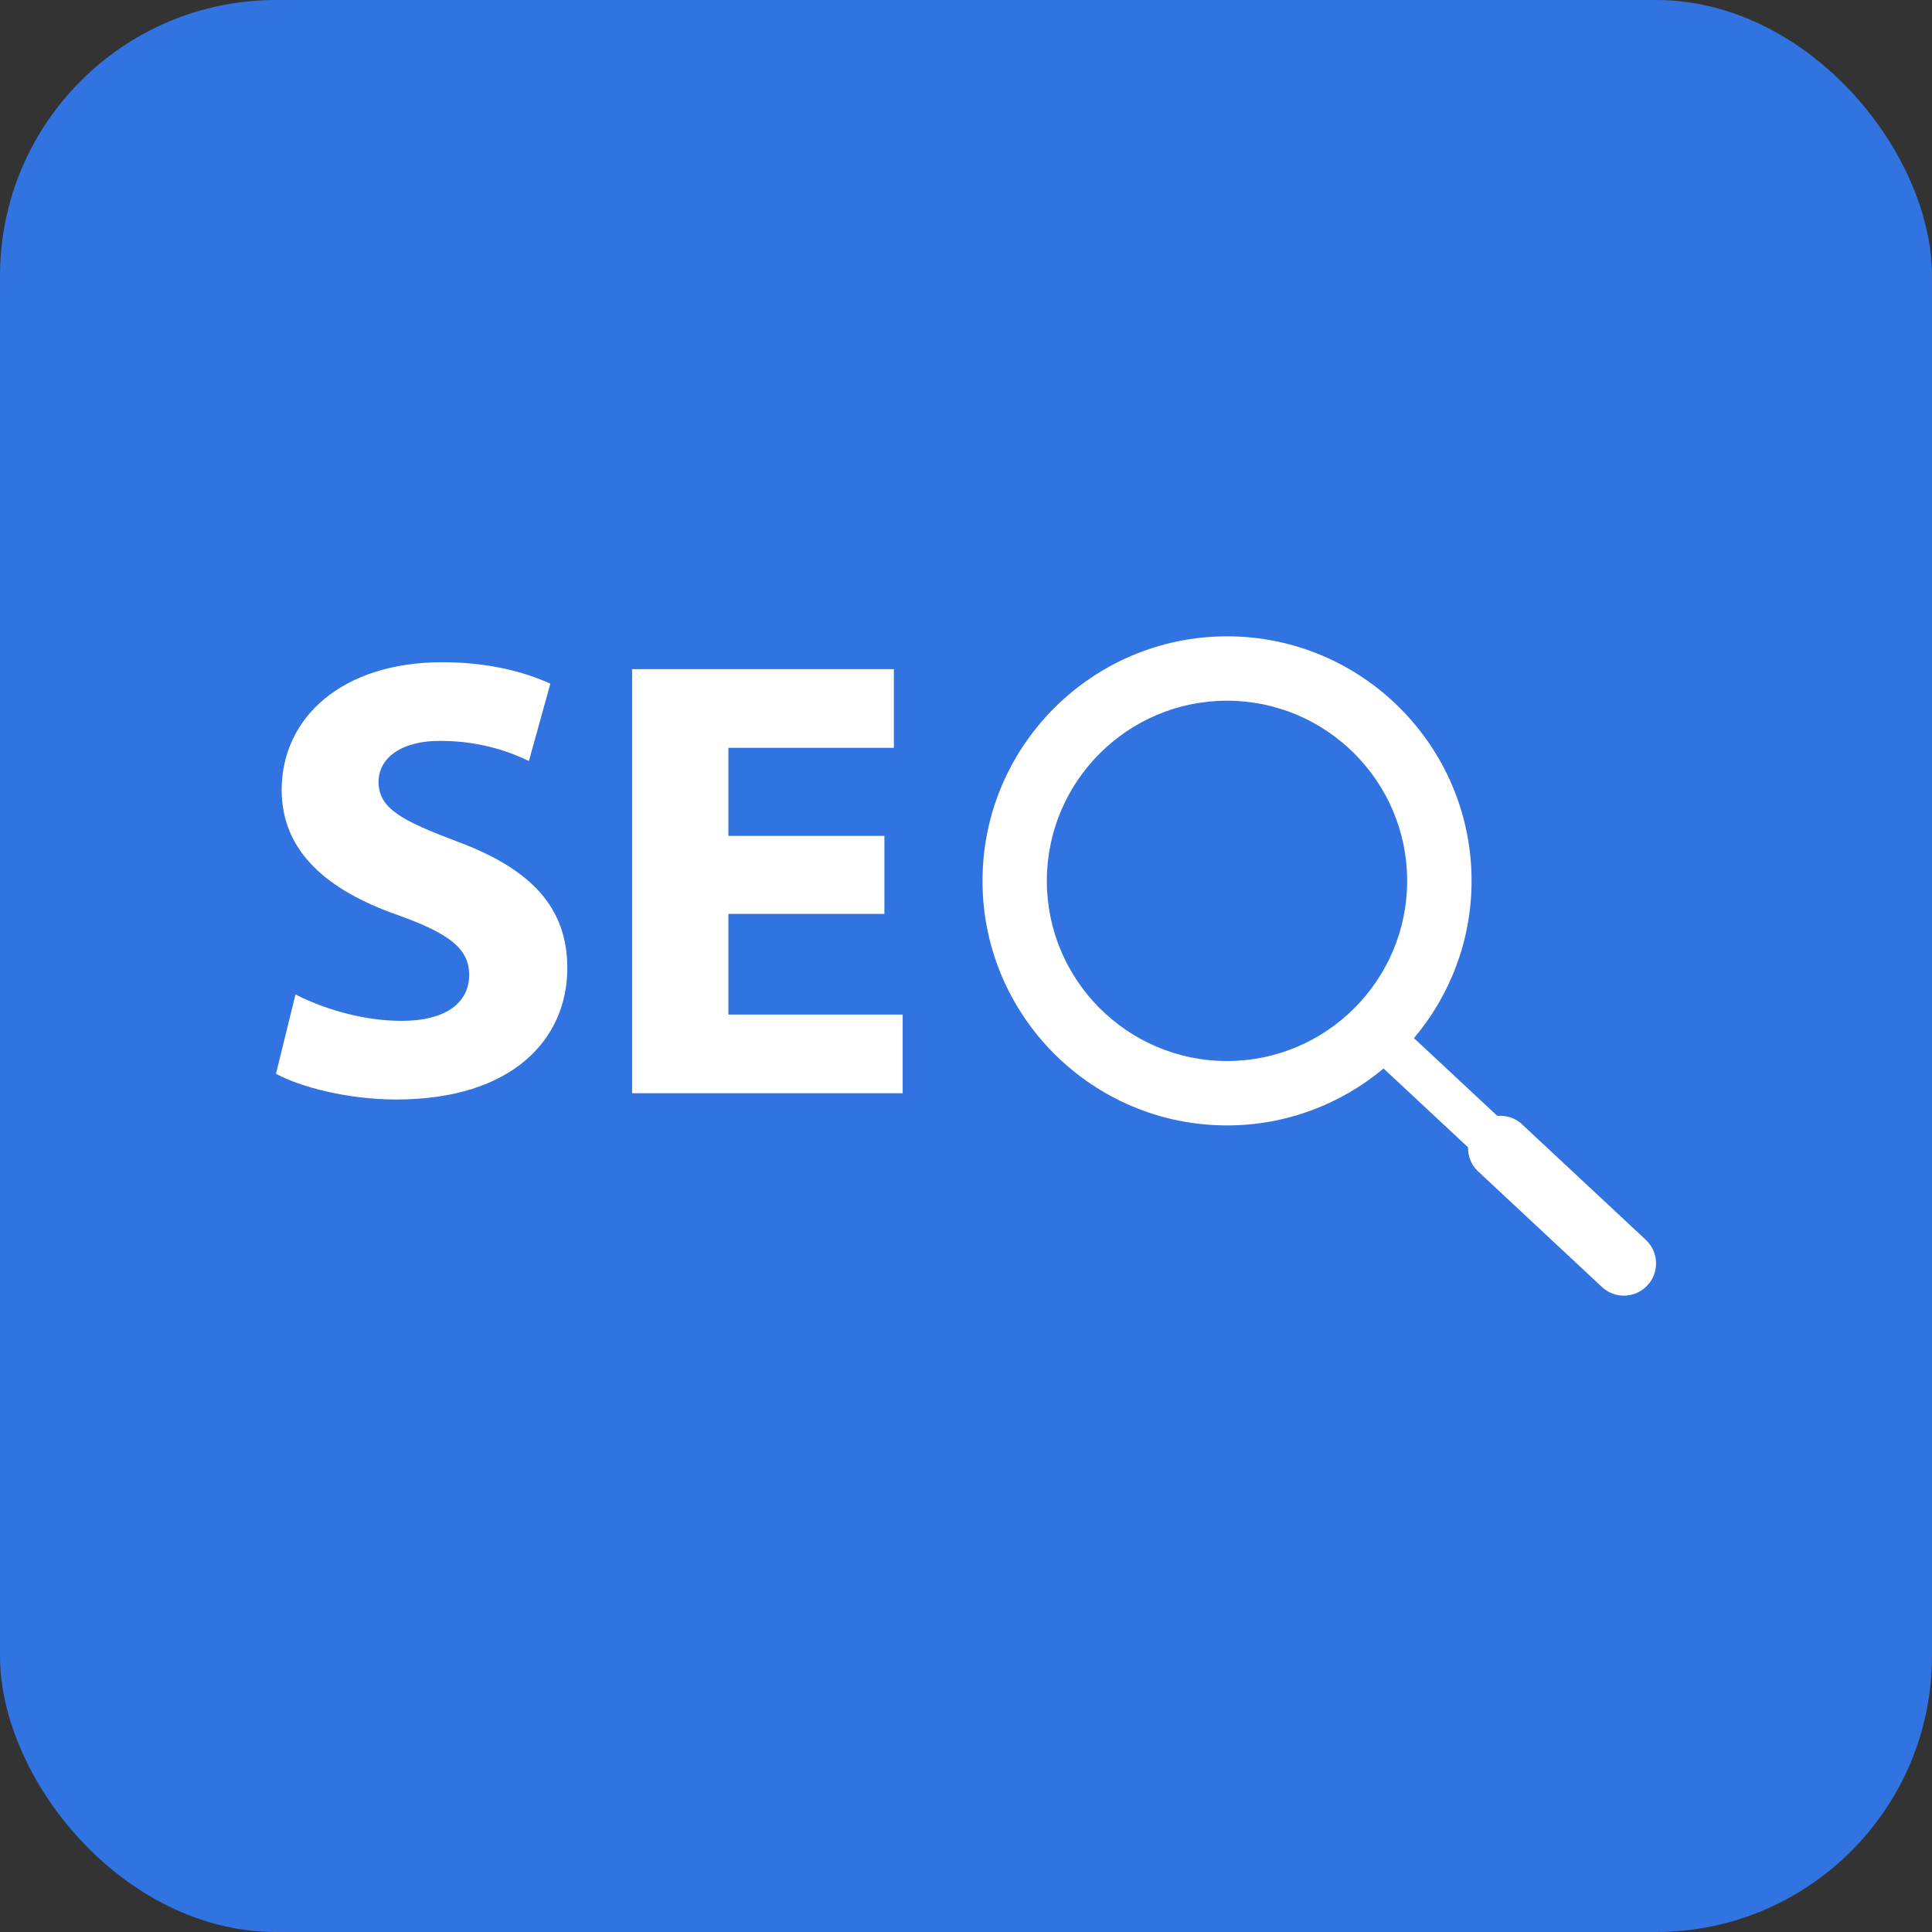 <svg width="70" height="70" viewBox="0 0 70 70" fill="none" xmlns="http://www.w3.org/2000/svg">
<rect x="0" y="0" width="70" height="70" fill="#333333" stroke="none"/>
<rect width="70" height="70" rx="10" fill="#3073E1"/>
<g clip-path="url(#clip0_1470_706)">
<path d="M14.559 36.988C13.077 36.988 11.641 36.511 10.706 36.031L10 38.903C10.866 39.382 12.599 39.837 14.354 39.837C18.572 39.837 20.555 37.649 20.555 35.073C20.555 32.908 19.278 31.495 16.566 30.491C14.582 29.738 13.716 29.306 13.716 28.326C13.716 27.527 14.445 26.843 15.95 26.843C17.455 26.843 18.55 27.277 19.164 27.573L19.94 24.77C19.028 24.359 17.751 23.994 16.019 23.994C12.394 23.994 10.205 26 10.205 28.622C10.205 30.856 11.869 32.269 14.423 33.158C16.269 33.82 16.999 34.367 16.999 35.323C16.999 36.327 16.155 36.988 14.559 36.988Z" fill="white"/>
<path d="M32.705 36.76H26.391V33.113H32.043V30.286H26.391V27.095H32.386V24.245H22.902V39.61H32.705V36.76Z" fill="white"/>
<path d="M44.457 40.776C46.614 40.776 48.59 39.999 50.129 38.714L53.19 41.569C53.185 41.888 53.301 42.204 53.551 42.438L58.041 46.63C58.266 46.84 58.551 46.944 58.836 46.944C59.148 46.944 59.459 46.819 59.689 46.572C60.128 46.103 60.102 45.363 59.633 44.924L55.142 40.732C54.892 40.498 54.567 40.406 54.251 40.431L51.231 37.614C52.53 36.072 53.318 34.084 53.318 31.915C53.318 27.029 49.344 23.055 44.459 23.055C39.574 23.055 35.598 27.031 35.598 31.915C35.597 36.802 39.571 40.776 44.457 40.776ZM44.457 25.388C48.056 25.388 50.984 28.316 50.984 31.915C50.984 35.514 48.055 38.443 44.457 38.443C40.858 38.443 37.929 35.514 37.929 31.915C37.929 28.316 40.857 25.388 44.457 25.388Z" fill="white"/>
</g>
<defs>
<clipPath id="clip0_1470_706">
<rect width="50" height="50" fill="white" transform="translate(10 10)"/>
</clipPath>
</defs>
</svg>

